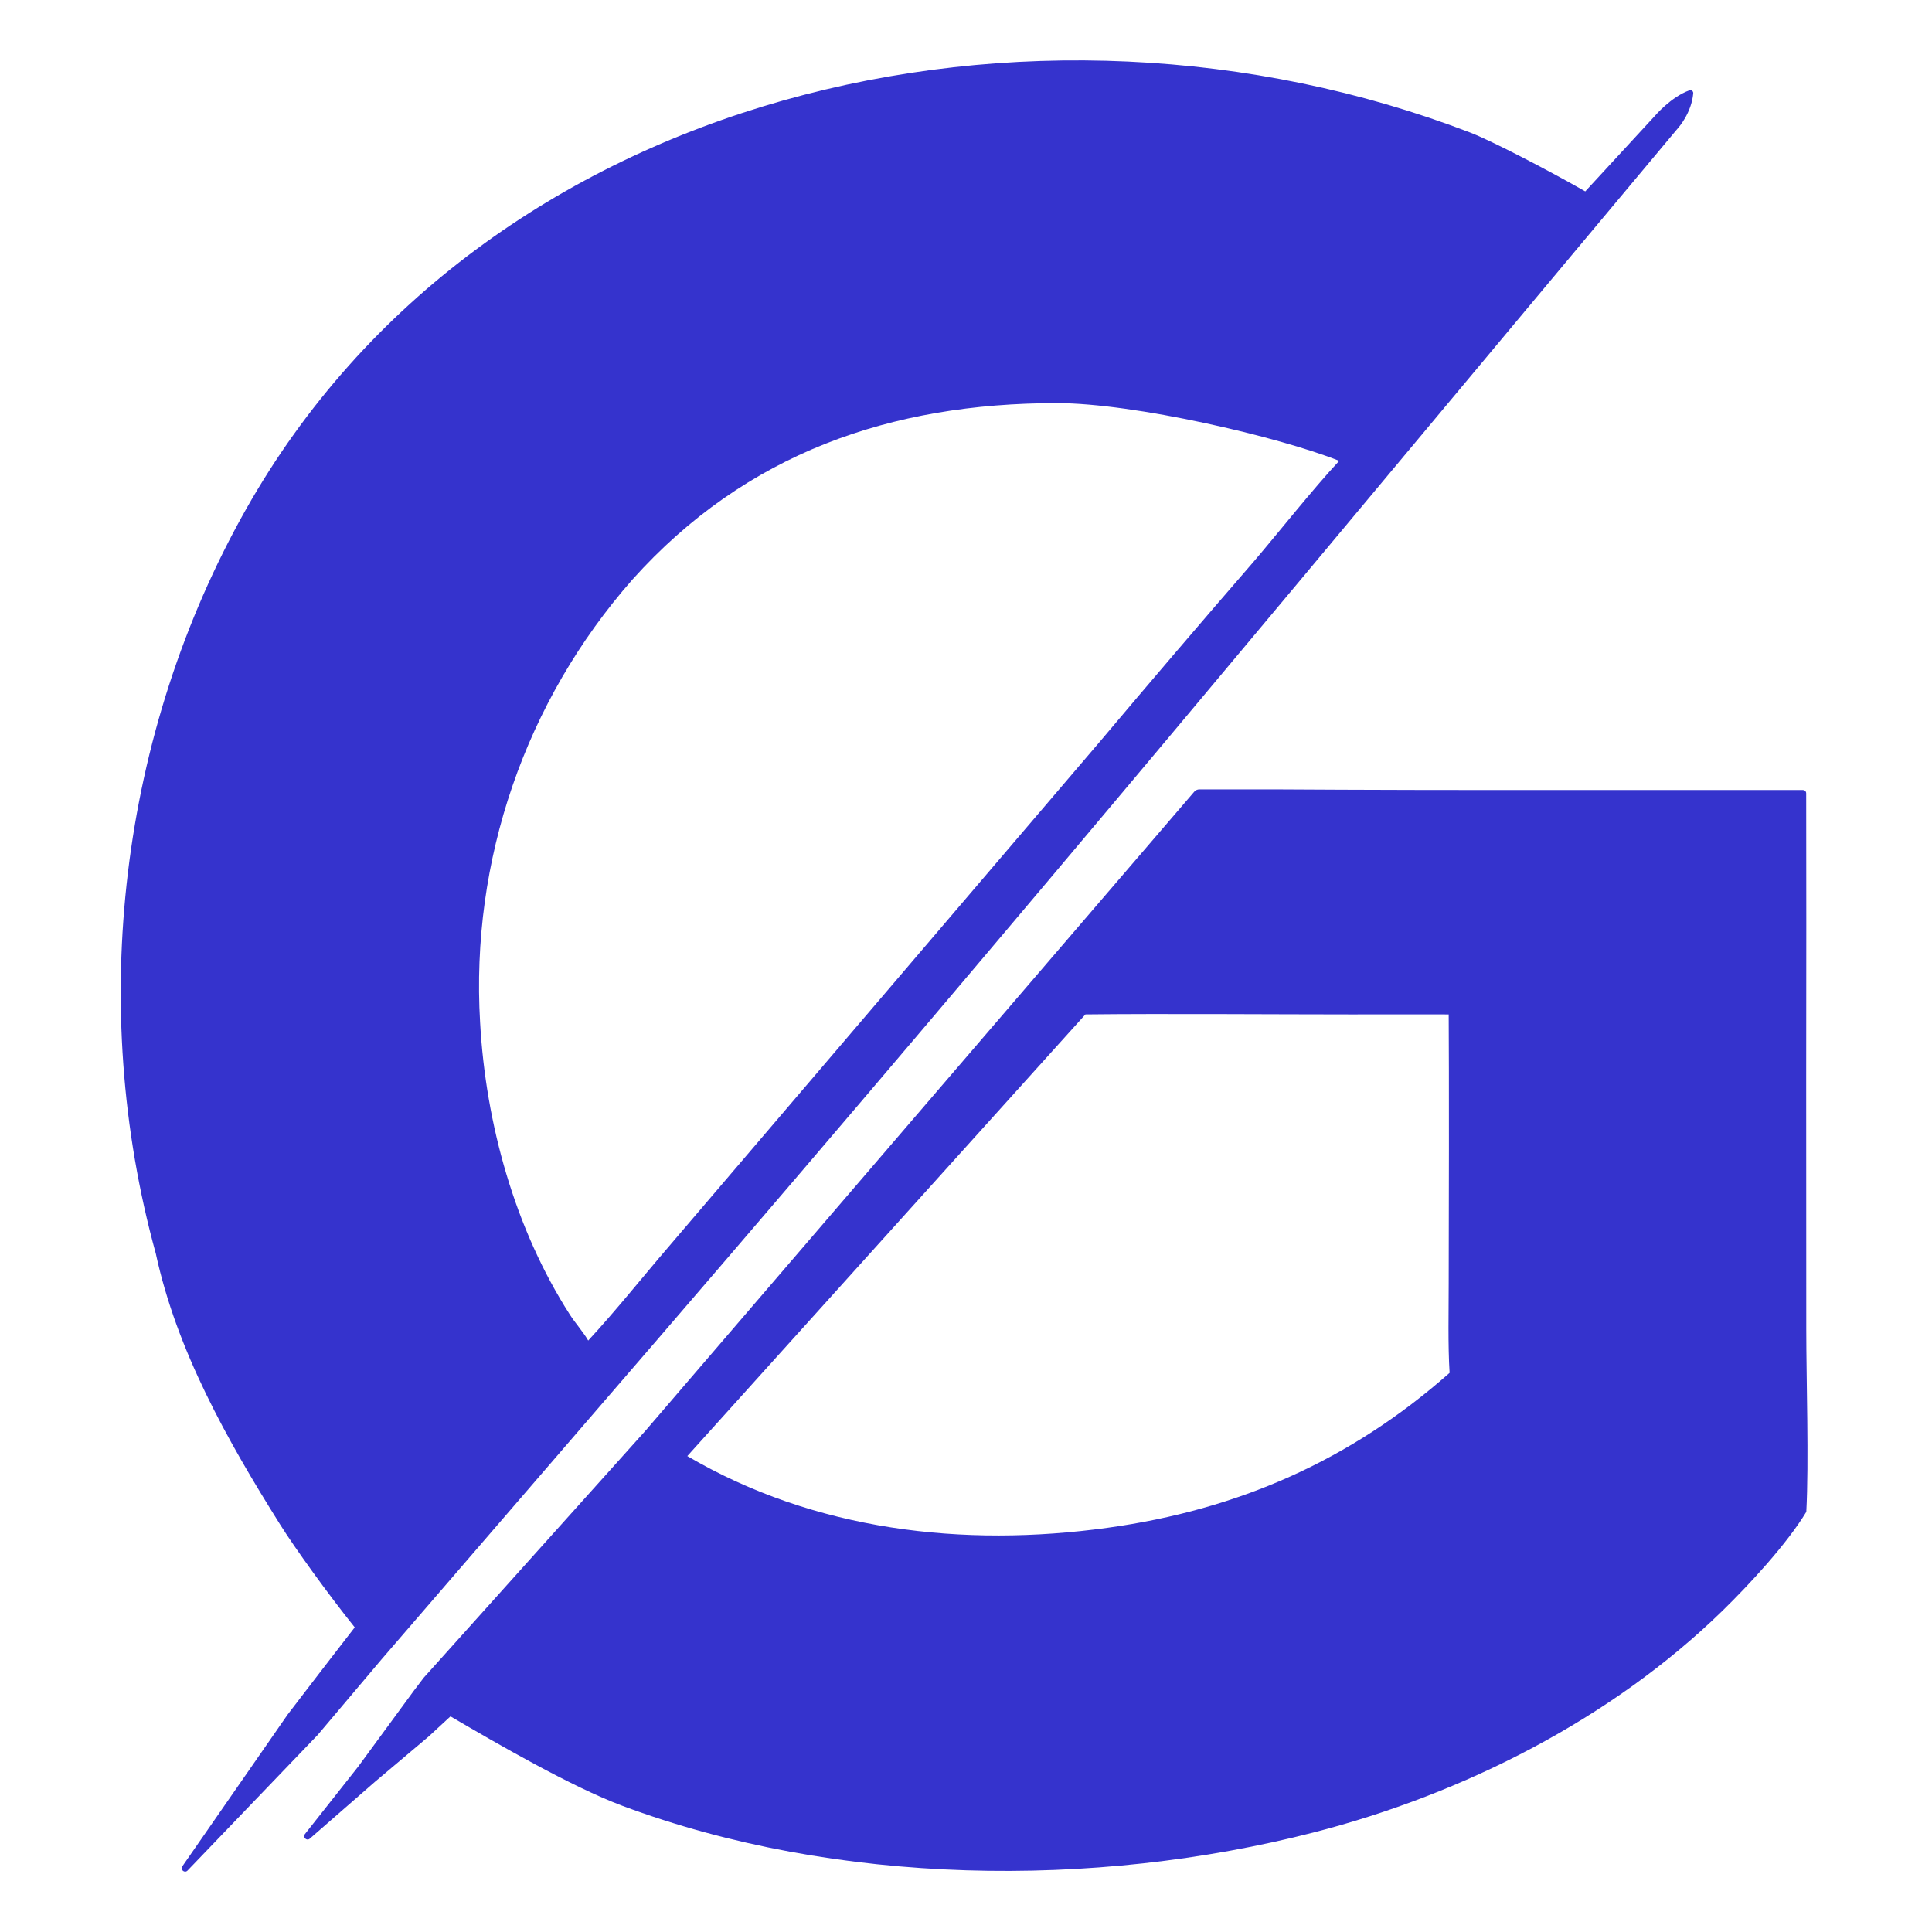<svg viewBox="0 0 512 512" fill="none" xmlns="http://www.w3.org/2000/svg">
<path fill-rule="evenodd" clip-rule="evenodd" d="M65.188 134.977C128.068 23.628 273.841 -9.323 389.583 35.112C395.362 37.331 410.477 45.207 420.111 50.719L438.54 30.731C438.556 30.711 442.798 25.707 447.687 23.944C448.232 23.747 448.778 24.172 448.726 24.749C448.262 29.957 444.787 33.828 444.771 33.846C346.467 151.267 273.935 239.239 173.984 355.262L101.13 439.726L84.215 459.753L49.699 495.715C48.94 496.506 47.699 495.492 48.324 494.591L76.202 454.412C76.226 454.382 85.478 442.248 94.008 431.27C86.885 422.369 78.154 410.261 74.223 403.995C60.064 381.425 46.823 357.837 41.284 332.187C23.191 266.605 31.744 194.201 65.188 134.977ZM280.073 106.833C236.139 106.833 197.665 120.078 167.597 153.589C139.198 185.859 124.693 228.035 127.233 270.942C128.717 297.832 136.459 325.706 151.039 348.424C152.421 350.578 154.614 353.056 155.881 355.262C163.338 347.201 169.987 338.789 177.143 330.46L291.22 196.846C304.794 180.727 318.483 164.706 332.285 148.783C339.276 140.583 347.711 129.857 354.903 122.131C338.83 115.734 300.549 106.833 280.073 106.833Z" fill="#3533CD"/>
<path fill-rule="evenodd" clip-rule="evenodd" d="M337.94 209.193C338.031 209.194 364.758 209.368 397.667 209.366C409.429 209.365 469.814 209.366 477.789 209.366C478.28 209.366 478.659 209.749 478.66 210.24C478.667 215.119 478.699 238.971 478.689 244.697L478.658 285.975L478.681 352.365C478.682 365.692 479.393 387.349 478.689 400.658C473.538 409.185 463.517 420.003 456.426 426.916C427.132 455.475 387.995 475.364 348.2 485.604C289.956 500.59 221.617 499.758 164.874 478.536C151.427 473.506 131.7 462.067 119.38 454.857L113.593 460.198L99.349 472.214L82.099 487.265C81.283 487.977 80.144 486.892 80.814 486.043L94.898 468.209L109.587 448.182L112.285 444.621L171.015 379.2L316.486 209.814C316.824 209.42 317.317 209.193 317.837 209.193H337.94ZM357.971 268.829C339.194 268.829 307.918 268.594 287.64 268.829L182.144 385.876C215.84 405.63 255.195 410.183 293.597 404.867C328.11 400.09 357.946 387.023 384.157 363.822C383.697 356.455 383.919 347.43 383.918 339.975C383.976 325.864 384.024 282.941 383.918 268.829C383.852 268.829 367.876 268.794 357.971 268.829Z" fill="#3533CD"/>
</svg>
